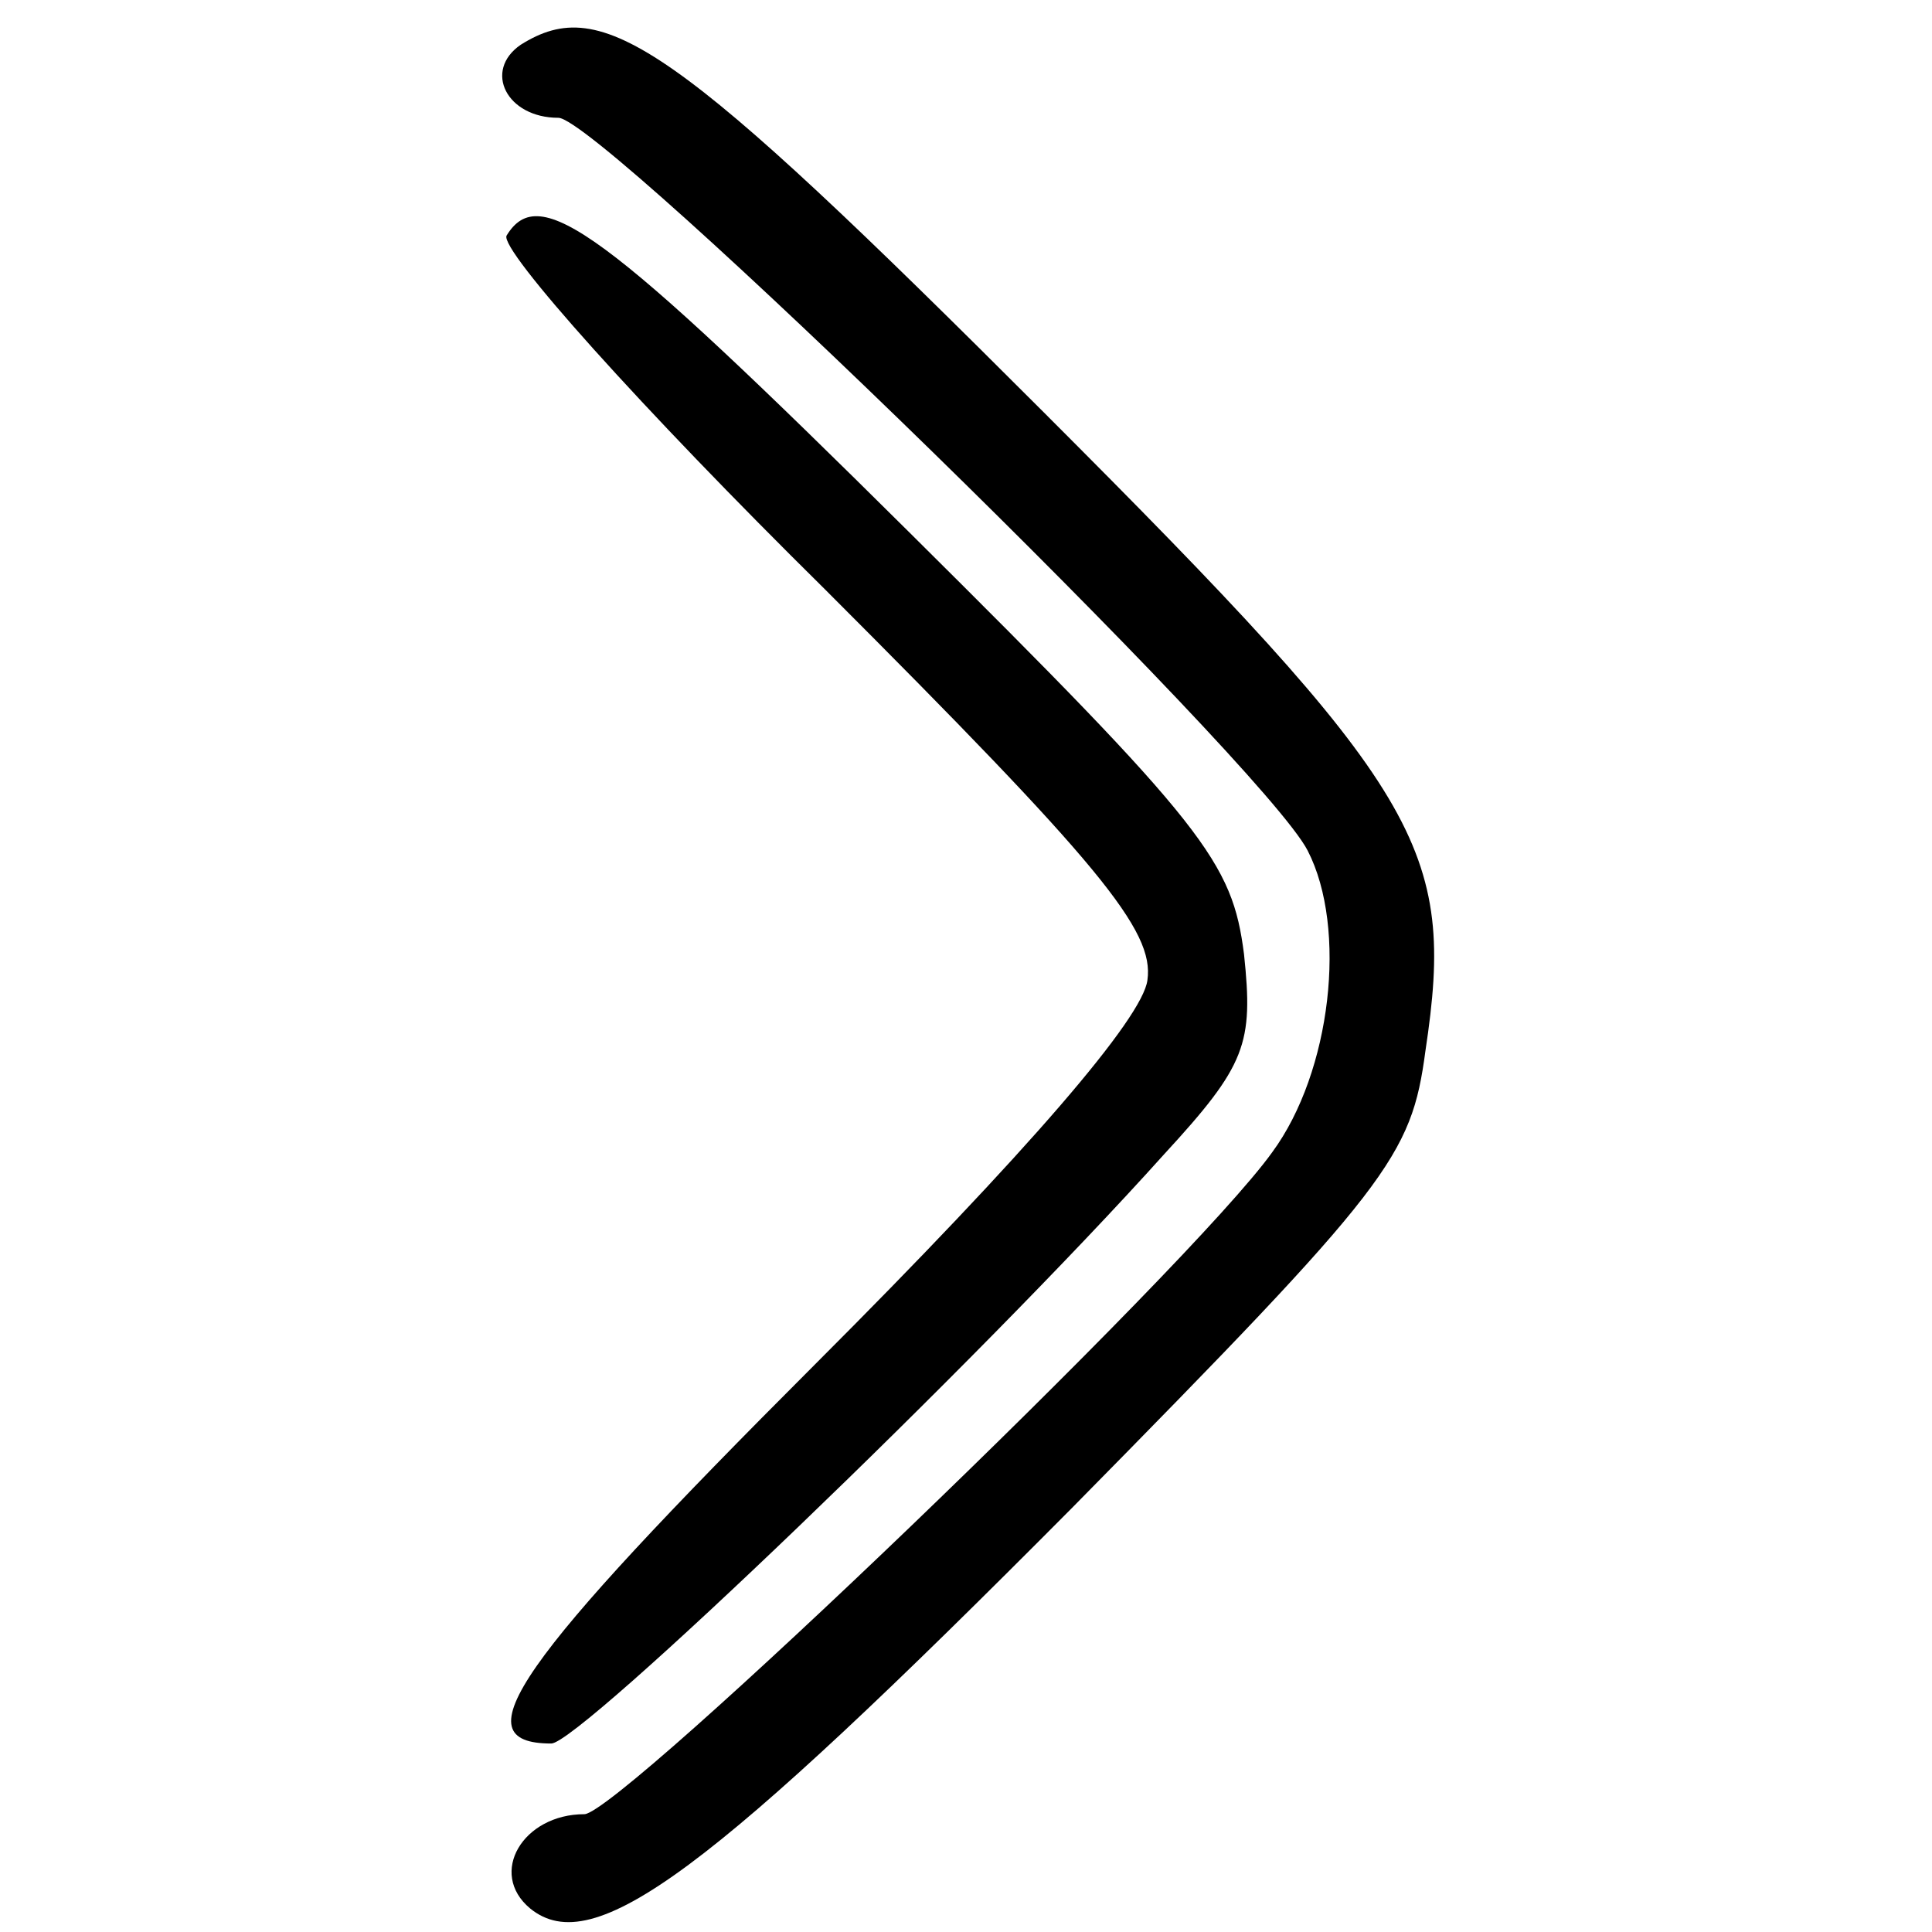<?xml version="1.0" standalone="no"?>
<!DOCTYPE svg PUBLIC "-//W3C//DTD SVG 20010904//EN"
 "http://www.w3.org/TR/2001/REC-SVG-20010904/DTD/svg10.dtd">
<svg version="1.0" xmlns="http://www.w3.org/2000/svg"
 width="82pt" height="82pt" viewBox="0 0 82 82"
 preserveAspectRatio="xMidYMid meet">
<g transform="translate(0,82) scale(0.1,-0.1)"
fill="#000000" stroke="none">
<path d="M221 801 c-16 -11 -6 -31 16 -31 18 0 299 -274 318 -311 17 -33 10
-94 -15 -128 -35 -49 -277 -281 -292 -281 -26 0 -41 -25 -23 -40 27 -22 76 15
230 170 135 137 144 149 150 194 13 86 -1 110 -162 271 -157 157 -187 178
-222 156z"/>
<path d="M215 720 c-3 -6 57 -73 135 -150 117 -117 140 -145 137 -166 -2 -16
-50 -72 -141 -163 -127 -127 -151 -161 -112 -161 12 0 181 162 260 250 35 38
38 47 34 85 -5 39 -16 54 -142 179 -130 129 -157 149 -171 126z"/>
</g>
</svg>
